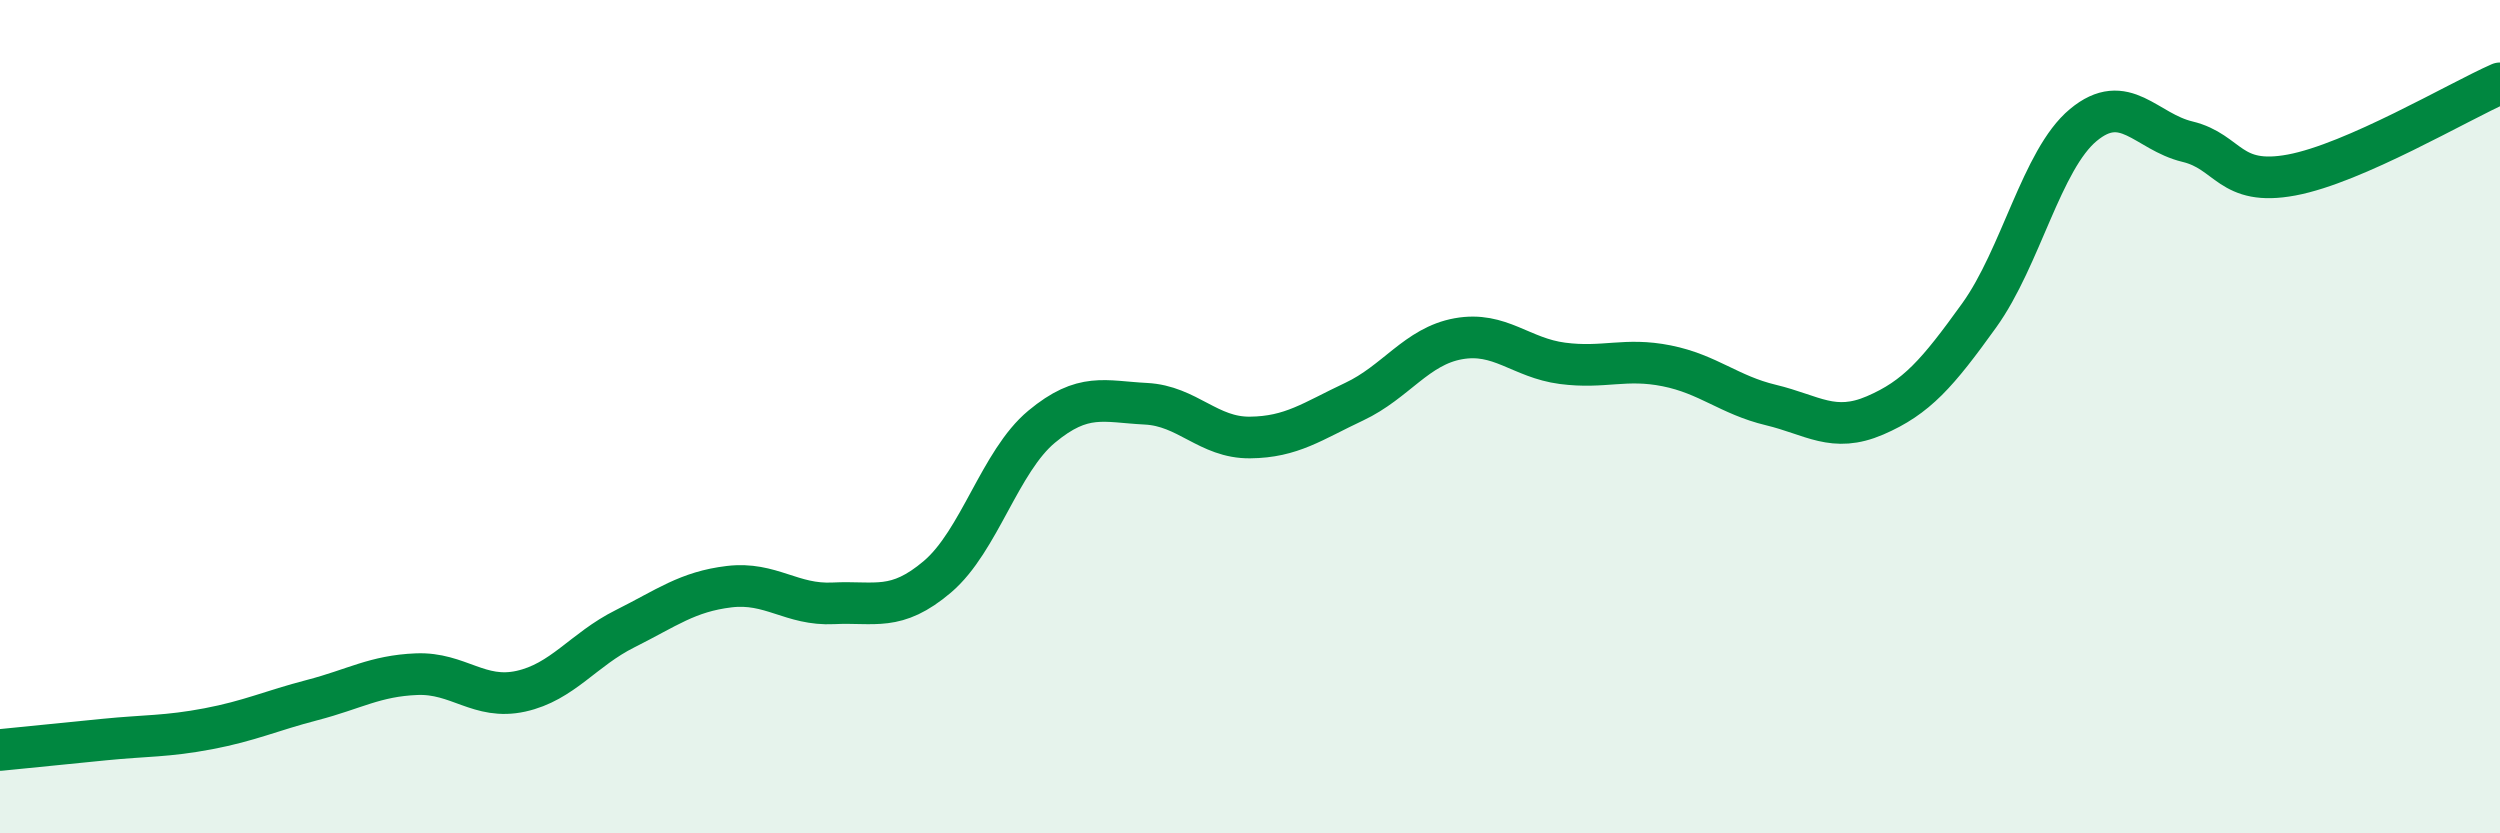 
    <svg width="60" height="20" viewBox="0 0 60 20" xmlns="http://www.w3.org/2000/svg">
      <path
        d="M 0,18 C 0.5,17.95 1.5,17.85 2.5,17.75 C 3.5,17.65 4,17.68 5,17.49 C 6,17.3 6.5,17.06 7.5,16.8 C 8.5,16.54 9,16.22 10,16.18 C 11,16.14 11.5,16.81 12.5,16.59 C 13.5,16.37 14,15.59 15,15.09 C 16,14.59 16.5,14.2 17.5,14.08 C 18.5,13.96 19,14.53 20,14.48 C 21,14.43 21.5,14.69 22.5,13.84 C 23.5,12.99 24,11.07 25,10.24 C 26,9.41 26.5,9.64 27.5,9.69 C 28.5,9.74 29,10.51 30,10.5 C 31,10.49 31.5,10.11 32.5,9.64 C 33.5,9.17 34,8.31 35,8.13 C 36,7.95 36.5,8.59 37.5,8.72 C 38.5,8.85 39,8.58 40,8.78 C 41,8.98 41.5,9.48 42.5,9.72 C 43.5,9.96 44,10.4 45,9.97 C 46,9.54 46.5,8.96 47.5,7.57 C 48.5,6.18 49,3.83 50,3 C 51,2.17 51.5,3.16 52.5,3.4 C 53.5,3.64 53.5,4.48 55,4.2 C 56.5,3.92 59,2.44 60,2L60 20L0 20Z"
        fill="#008740"
        opacity="0.1"
        stroke-linecap="round"
        stroke-linejoin="round"
      />
      <path
        d="M 0,18 C 0.5,17.95 1.5,17.85 2.5,17.75 C 3.5,17.65 4,17.68 5,17.49 C 6,17.3 6.5,17.06 7.5,16.8 C 8.5,16.54 9,16.22 10,16.18 C 11,16.14 11.5,16.81 12.5,16.59 C 13.5,16.37 14,15.59 15,15.09 C 16,14.59 16.5,14.2 17.5,14.08 C 18.5,13.96 19,14.53 20,14.48 C 21,14.43 21.5,14.69 22.5,13.84 C 23.5,12.99 24,11.07 25,10.24 C 26,9.41 26.5,9.64 27.5,9.69 C 28.5,9.74 29,10.51 30,10.5 C 31,10.49 31.5,10.11 32.5,9.64 C 33.5,9.17 34,8.31 35,8.13 C 36,7.95 36.5,8.59 37.5,8.72 C 38.5,8.85 39,8.58 40,8.78 C 41,8.98 41.5,9.48 42.5,9.72 C 43.5,9.96 44,10.4 45,9.97 C 46,9.54 46.5,8.96 47.5,7.57 C 48.5,6.18 49,3.83 50,3 C 51,2.17 51.5,3.16 52.5,3.4 C 53.5,3.64 53.5,4.48 55,4.2 C 56.5,3.92 59,2.44 60,2"
        stroke="#008740"
        stroke-width="1"
        fill="none"
        stroke-linecap="round"
        stroke-linejoin="round"
      />
    </svg>
  